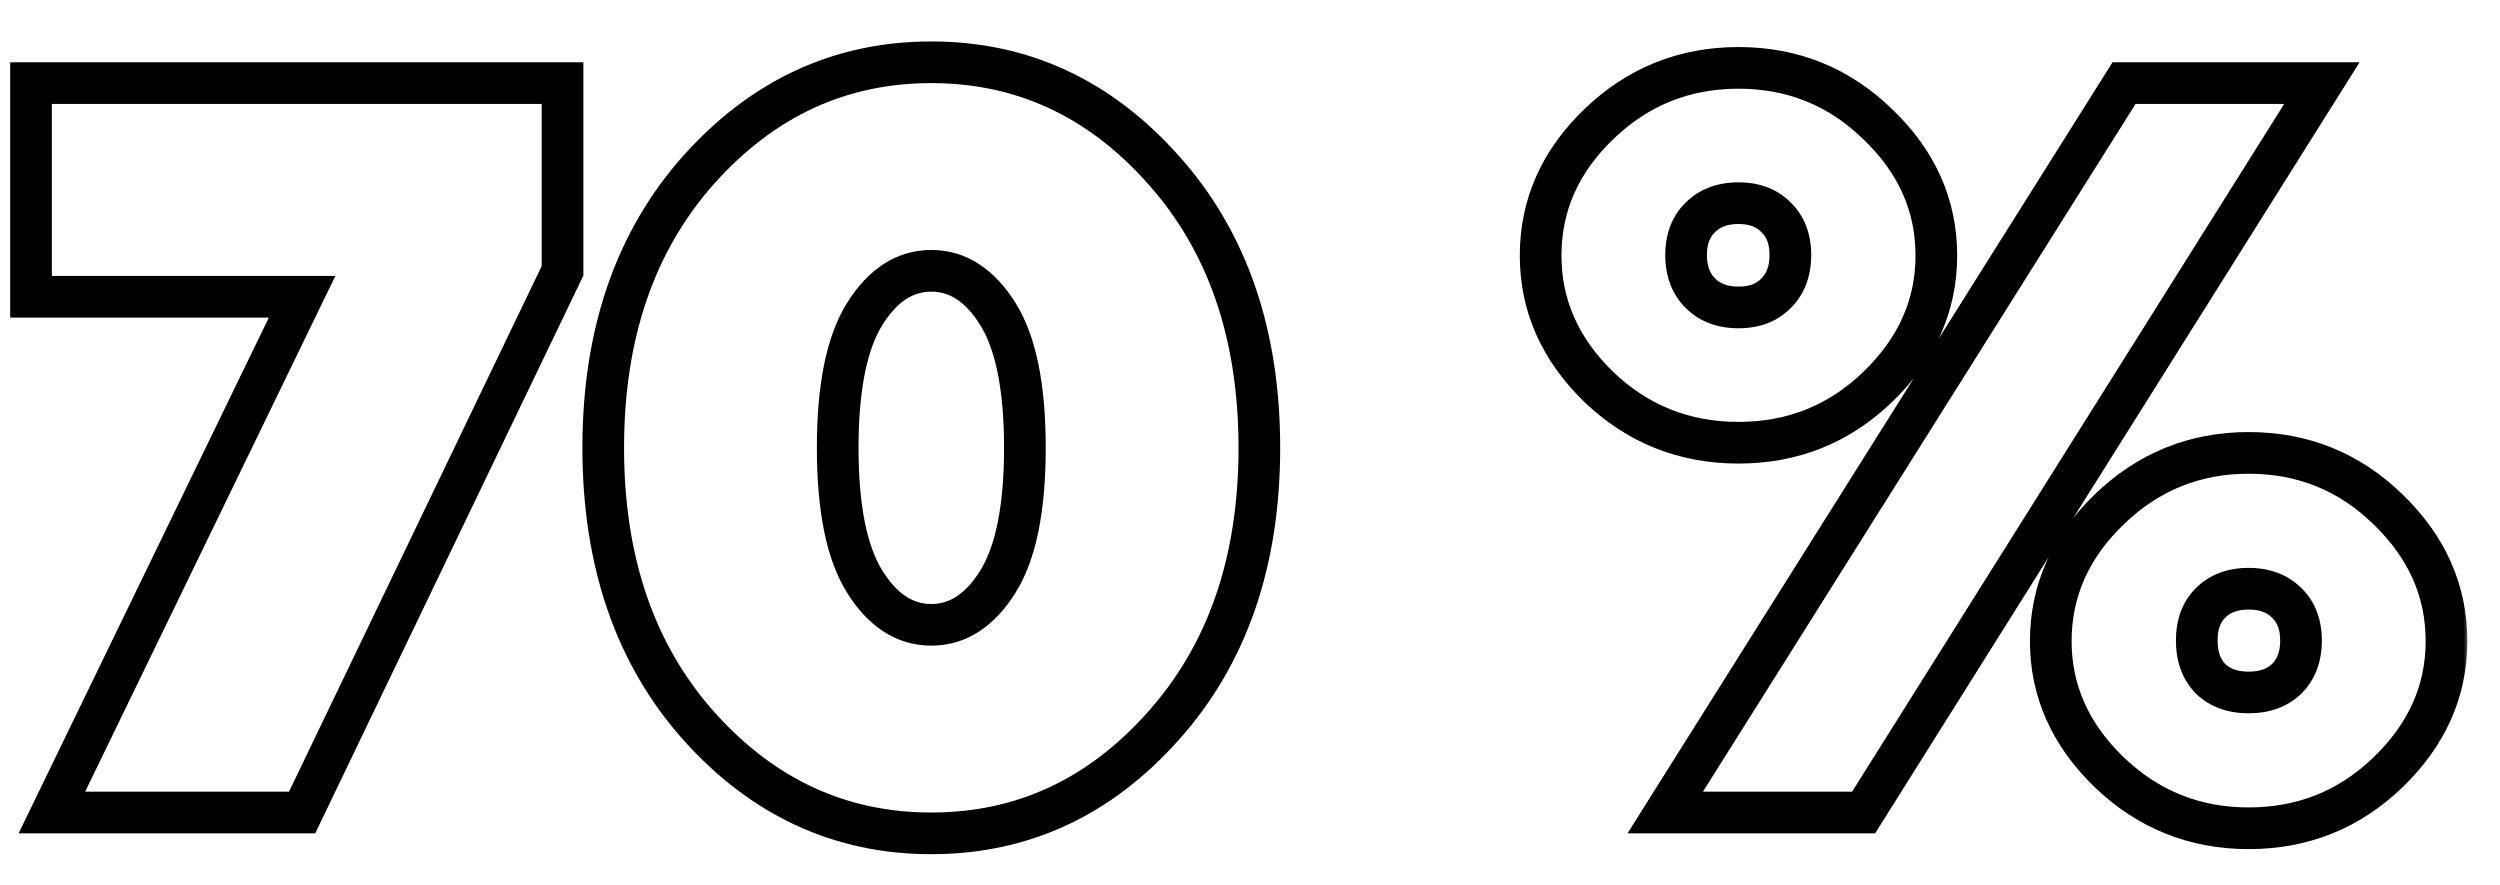<?xml version="1.0" encoding="UTF-8"?> <svg xmlns="http://www.w3.org/2000/svg" width="240" height="85" viewBox="0 0 240 85" fill="none"><mask id="path-1-outside-1_118_313" maskUnits="userSpaceOnUse" x="0" y="3" width="237" height="80" fill="black"><rect fill="white" y="3" width="237" height="80"></rect><path d="M2.979 7.98H54.004V25.998L29.004 78H4.98L29.004 28.488H2.979V7.98ZM83.008 30.148C81.283 32.915 80.42 37.196 80.42 42.99C80.42 48.785 81.283 53.065 83.008 55.832C84.733 58.599 86.865 59.982 89.404 59.982C91.943 59.982 94.076 58.599 95.801 55.832C97.526 53.065 98.389 48.785 98.389 42.99C98.389 37.196 97.526 32.915 95.801 30.148C94.076 27.381 91.943 25.998 89.404 25.998C86.865 25.998 84.733 27.381 83.008 30.148ZM111.67 16.281C117.822 23.15 120.898 32.053 120.898 42.99C120.898 53.928 117.822 62.831 111.67 69.699C105.55 76.568 98.128 80.002 89.404 80.002C80.68 80.002 73.242 76.568 67.09 69.699C60.97 62.831 57.91 53.928 57.91 42.99C57.91 32.053 60.97 23.15 67.09 16.281C73.242 9.413 80.68 5.979 89.404 5.979C98.128 5.979 105.55 9.413 111.67 16.281ZM159.863 78L203.906 7.98H222.9L178.906 78H159.863ZM163.232 20.871C162.321 21.75 161.865 22.954 161.865 24.484C161.865 26.014 162.321 27.235 163.232 28.146C164.144 29.058 165.365 29.514 166.895 29.514C168.424 29.514 169.629 29.058 170.508 28.146C171.419 27.235 171.875 26.014 171.875 24.484C171.875 22.954 171.419 21.75 170.508 20.871C169.629 19.96 168.424 19.504 166.895 19.504C165.365 19.504 164.144 19.96 163.232 20.871ZM180.273 11.935C184.017 15.516 185.889 19.715 185.889 24.533C185.889 29.318 184.017 33.518 180.273 37.131C176.562 40.712 172.103 42.502 166.895 42.502C161.686 42.502 157.21 40.712 153.467 37.131C149.756 33.518 147.9 29.318 147.9 24.533C147.9 19.715 149.756 15.516 153.467 11.935C157.21 8.322 161.686 6.516 166.895 6.516C172.103 6.516 176.562 8.322 180.273 11.935ZM219.531 65.158C220.443 64.247 220.898 63.026 220.898 61.496C220.898 59.966 220.443 58.762 219.531 57.883C218.62 56.971 217.399 56.516 215.869 56.516C214.339 56.516 213.118 56.971 212.207 57.883C211.328 58.762 210.889 59.966 210.889 61.496C210.889 63.026 211.328 64.247 212.207 65.158C213.118 66.037 214.339 66.477 215.869 66.477C217.399 66.477 218.62 66.037 219.531 65.158ZM202.49 74.143C198.747 70.529 196.875 66.33 196.875 61.545C196.875 56.727 198.747 52.512 202.49 48.898C206.234 45.285 210.693 43.478 215.869 43.478C221.077 43.478 225.537 45.285 229.248 48.898C232.992 52.512 234.863 56.727 234.863 61.545C234.863 66.33 232.992 70.529 229.248 74.143C225.537 77.723 221.077 79.514 215.869 79.514C210.693 79.514 206.234 77.723 202.49 74.143Z"></path></mask><path d="M2.979 7.98V5.98H0.979V7.98H2.979ZM54.004 7.98H56.004V5.98H54.004V7.98ZM54.004 25.998L55.806 26.865L56.004 26.454V25.998H54.004ZM29.004 78V80H30.262L30.806 78.867L29.004 78ZM4.98 78L3.181 77.127L1.787 80H4.98V78ZM29.004 28.488L30.803 29.361L32.197 26.488H29.004V28.488ZM2.979 28.488H0.979V30.488H2.979V28.488ZM2.979 9.98H54.004V5.98H2.979V9.98ZM52.004 7.98V25.998H56.004V7.98H52.004ZM52.201 25.131L27.201 77.133L30.806 78.867L55.806 26.865L52.201 25.131ZM29.004 76H4.98V80H29.004V76ZM6.78 78.873L30.803 29.361L27.204 27.615L3.181 77.127L6.78 78.873ZM29.004 26.488H2.979V30.488H29.004V26.488ZM4.979 28.488V7.98H0.979V28.488H4.979ZM83.008 30.148L84.705 31.207L83.008 30.148ZM95.801 30.148L94.104 31.207L95.801 30.148ZM111.67 16.281L110.177 17.612L110.18 17.616L111.67 16.281ZM111.67 69.699L110.18 68.365L110.177 68.369L111.67 69.699ZM67.09 69.699L65.597 71.03L65.6 71.034L67.09 69.699ZM67.09 16.281L65.6 14.947L65.597 14.951L67.09 16.281ZM81.311 29.09C79.287 32.336 78.42 37.074 78.42 42.99H82.42C82.42 37.318 83.278 33.495 84.705 31.207L81.311 29.09ZM78.42 42.99C78.42 48.906 79.287 53.644 81.311 56.89L84.705 54.774C83.278 52.486 82.42 48.663 82.42 42.99H78.42ZM81.311 56.89C83.283 60.054 85.978 61.982 89.404 61.982V57.982C87.753 57.982 86.183 57.144 84.705 54.774L81.311 56.89ZM89.404 61.982C92.831 61.982 95.525 60.054 97.498 56.89L94.104 54.774C92.626 57.144 91.056 57.982 89.404 57.982V61.982ZM97.498 56.89C99.522 53.644 100.389 48.906 100.389 42.99H96.389C96.389 48.663 95.53 52.486 94.104 54.774L97.498 56.89ZM100.389 42.99C100.389 37.074 99.522 32.336 97.498 29.09L94.104 31.207C95.53 33.495 96.389 37.318 96.389 42.99H100.389ZM97.498 29.09C95.525 25.927 92.831 23.998 89.404 23.998V27.998C91.056 27.998 92.626 28.836 94.104 31.207L97.498 29.09ZM89.404 23.998C85.978 23.998 83.283 25.927 81.311 29.09L84.705 31.207C86.183 28.836 87.753 27.998 89.404 27.998V23.998ZM110.18 17.616C115.945 24.051 118.898 32.448 118.898 42.99H122.898C122.898 31.657 119.7 22.248 113.16 14.947L110.18 17.616ZM118.898 42.99C118.898 53.532 115.945 61.929 110.18 68.365L113.16 71.034C119.7 63.732 122.898 54.323 122.898 42.99H118.898ZM110.177 68.369C104.413 74.838 97.523 78.002 89.404 78.002V82.002C98.733 82.002 106.687 78.298 113.163 71.03L110.177 68.369ZM89.404 78.002C81.285 78.002 74.377 74.837 68.58 68.365L65.6 71.034C72.107 78.298 80.076 82.002 89.404 82.002V78.002ZM68.583 68.369C62.849 61.934 59.91 53.535 59.91 42.99H55.91C55.91 54.321 59.091 63.728 65.597 71.03L68.583 68.369ZM59.91 42.99C59.91 32.446 62.849 24.047 68.583 17.612L65.597 14.951C59.091 22.253 55.91 31.66 55.91 42.99H59.91ZM68.58 17.616C74.377 11.143 81.285 7.979 89.404 7.979V3.979C80.076 3.979 72.107 7.682 65.6 14.947L68.58 17.616ZM89.404 7.979C97.523 7.979 104.413 11.143 110.177 17.612L113.163 14.951C106.687 7.683 98.733 3.979 89.404 3.979V7.979ZM159.863 78L158.17 76.935L156.243 80H159.863V78ZM203.906 7.98V5.98H202.802L202.213 6.916L203.906 7.98ZM222.9 7.98L224.594 9.044L226.519 5.98H222.9V7.98ZM178.906 78V80H180.012L180.6 79.064L178.906 78ZM163.232 20.871L164.621 22.311L164.634 22.298L164.647 22.285L163.232 20.871ZM163.232 28.146L161.818 29.561L163.232 28.146ZM170.508 28.146L169.094 26.732L169.081 26.745L169.068 26.758L170.508 28.146ZM170.508 20.871L169.068 22.259L169.093 22.285L169.12 22.311L170.508 20.871ZM180.273 11.935L178.878 13.368L178.885 13.375L178.891 13.381L180.273 11.935ZM180.273 37.131L181.662 38.57L181.662 38.57L180.273 37.131ZM153.467 37.131L152.072 38.564L152.078 38.57L152.084 38.576L153.467 37.131ZM153.467 11.935L154.856 13.375L154.856 13.375L153.467 11.935ZM219.531 65.158L220.92 66.598L220.933 66.585L220.945 66.572L219.531 65.158ZM219.531 57.883L218.117 59.297L218.13 59.31L218.143 59.322L219.531 57.883ZM212.207 57.883L210.793 56.469L212.207 57.883ZM212.207 65.158L210.767 66.546L210.793 66.573L210.819 66.598L212.207 65.158ZM202.49 74.143L201.101 75.582L201.108 75.588L202.49 74.143ZM229.248 48.898L227.853 50.331L227.859 50.337L229.248 48.898ZM229.248 74.143L230.637 75.582L230.637 75.582L229.248 74.143ZM161.556 79.065L205.599 9.045L202.213 6.916L158.17 76.935L161.556 79.065ZM203.906 9.98H222.9V5.98H203.906V9.98ZM221.207 6.916L177.213 76.936L180.6 79.064L224.594 9.044L221.207 6.916ZM178.906 76H159.863V80H178.906V76ZM161.844 19.431C160.462 20.764 159.865 22.533 159.865 24.484H163.865C163.865 23.376 164.18 22.736 164.621 22.311L161.844 19.431ZM159.865 24.484C159.865 26.438 160.463 28.205 161.818 29.561L164.647 26.732C164.179 26.265 163.865 25.59 163.865 24.484H159.865ZM161.818 29.561C163.174 30.916 164.941 31.514 166.895 31.514V27.514C165.789 27.514 165.114 27.2 164.647 26.732L161.818 29.561ZM166.895 31.514C168.846 31.514 170.615 30.917 171.948 29.535L169.068 26.758C168.643 27.199 168.003 27.514 166.895 27.514V31.514ZM171.922 29.561C173.278 28.205 173.875 26.438 173.875 24.484H169.875C169.875 25.59 169.561 26.265 169.094 26.732L171.922 29.561ZM173.875 24.484C173.875 22.533 173.278 20.764 171.896 19.431L169.12 22.311C169.561 22.736 169.875 23.376 169.875 24.484H173.875ZM171.948 19.483C170.615 18.101 168.846 17.504 166.895 17.504V21.504C168.003 21.504 168.643 21.818 169.068 22.259L171.948 19.483ZM166.895 17.504C164.941 17.504 163.174 18.101 161.818 19.457L164.647 22.285C165.114 21.818 165.789 21.504 166.895 21.504V17.504ZM178.891 13.381C182.273 16.616 183.889 20.305 183.889 24.533H187.889C187.889 19.125 185.761 14.417 181.656 10.49L178.891 13.381ZM183.889 24.533C183.889 28.725 182.275 32.419 178.884 35.692L181.662 38.57C185.759 34.616 187.889 29.911 187.889 24.533H183.889ZM178.885 35.692C175.551 38.909 171.591 40.502 166.895 40.502V44.502C172.615 44.502 177.574 42.515 181.662 38.57L178.885 35.692ZM166.895 40.502C162.198 40.502 158.218 38.908 154.849 35.686L152.084 38.576C156.202 42.515 161.174 44.502 166.895 44.502V40.502ZM154.862 35.698C151.502 32.427 149.9 28.731 149.9 24.533H145.9C145.9 29.905 148.009 34.608 152.072 38.564L154.862 35.698ZM149.9 24.533C149.9 20.299 151.505 16.608 154.856 13.375L152.078 10.496C148.007 14.424 145.9 19.132 145.9 24.533H149.9ZM154.856 13.375C158.226 10.122 162.204 8.516 166.895 8.516V4.516C161.169 4.516 156.195 6.523 152.078 10.496L154.856 13.375ZM166.895 8.516C171.585 8.516 175.543 10.121 178.878 13.368L181.669 10.503C177.582 6.523 172.621 4.516 166.895 4.516V8.516ZM220.945 66.572C222.301 65.217 222.898 63.45 222.898 61.496H218.898C218.898 62.602 218.584 63.277 218.117 63.744L220.945 66.572ZM222.898 61.496C222.898 59.545 222.301 57.776 220.92 56.443L218.143 59.322C218.584 59.748 218.898 60.388 218.898 61.496H222.898ZM220.945 56.469C219.59 55.113 217.823 54.516 215.869 54.516V58.516C216.975 58.516 217.65 58.83 218.117 59.297L220.945 56.469ZM215.869 54.516C213.915 54.516 212.148 55.113 210.793 56.469L213.621 59.297C214.088 58.83 214.763 58.516 215.869 58.516V54.516ZM210.793 56.469C209.456 57.806 208.889 59.566 208.889 61.496H212.889C212.889 60.367 213.2 59.718 213.621 59.297L210.793 56.469ZM208.889 61.496C208.889 63.429 209.457 65.187 210.767 66.546L213.647 63.77C213.2 63.306 212.889 62.623 212.889 61.496H208.889ZM210.819 66.598C212.178 67.909 213.936 68.477 215.869 68.477V64.477C214.742 64.477 214.059 64.166 213.595 63.718L210.819 66.598ZM215.869 68.477C217.802 68.477 219.56 67.909 220.92 66.598L218.143 63.718C217.679 64.166 216.996 64.477 215.869 64.477V68.477ZM203.879 72.704C200.488 69.431 198.875 65.737 198.875 61.545H194.875C194.875 66.923 197.005 71.628 201.101 75.582L203.879 72.704ZM198.875 61.545C198.875 57.316 200.492 53.607 203.879 50.337L201.101 47.459C197.002 51.416 194.875 56.138 194.875 61.545H198.875ZM203.879 50.337C207.252 47.082 211.215 45.478 215.869 45.478V41.478C210.172 41.478 205.215 43.488 201.101 47.459L203.879 50.337ZM215.869 45.478C220.56 45.478 224.518 47.084 227.853 50.331L230.643 47.465C226.557 43.486 221.595 41.478 215.869 41.478V45.478ZM227.859 50.337C231.247 53.607 232.863 57.316 232.863 61.545H236.863C236.863 56.138 234.736 51.416 230.637 47.459L227.859 50.337ZM232.863 61.545C232.863 65.737 231.25 69.431 227.859 72.704L230.637 75.582C234.733 71.628 236.863 66.923 236.863 61.545H232.863ZM227.859 72.703C224.525 75.92 220.565 77.514 215.869 77.514V81.514C221.59 81.514 226.549 79.526 230.637 75.582L227.859 72.703ZM215.869 77.514C211.209 77.514 207.244 75.922 203.873 72.697L201.108 75.588C205.223 79.524 210.178 81.514 215.869 81.514V77.514Z" fill="black" mask="url(#path-1-outside-1_118_313)"></path></svg> 
